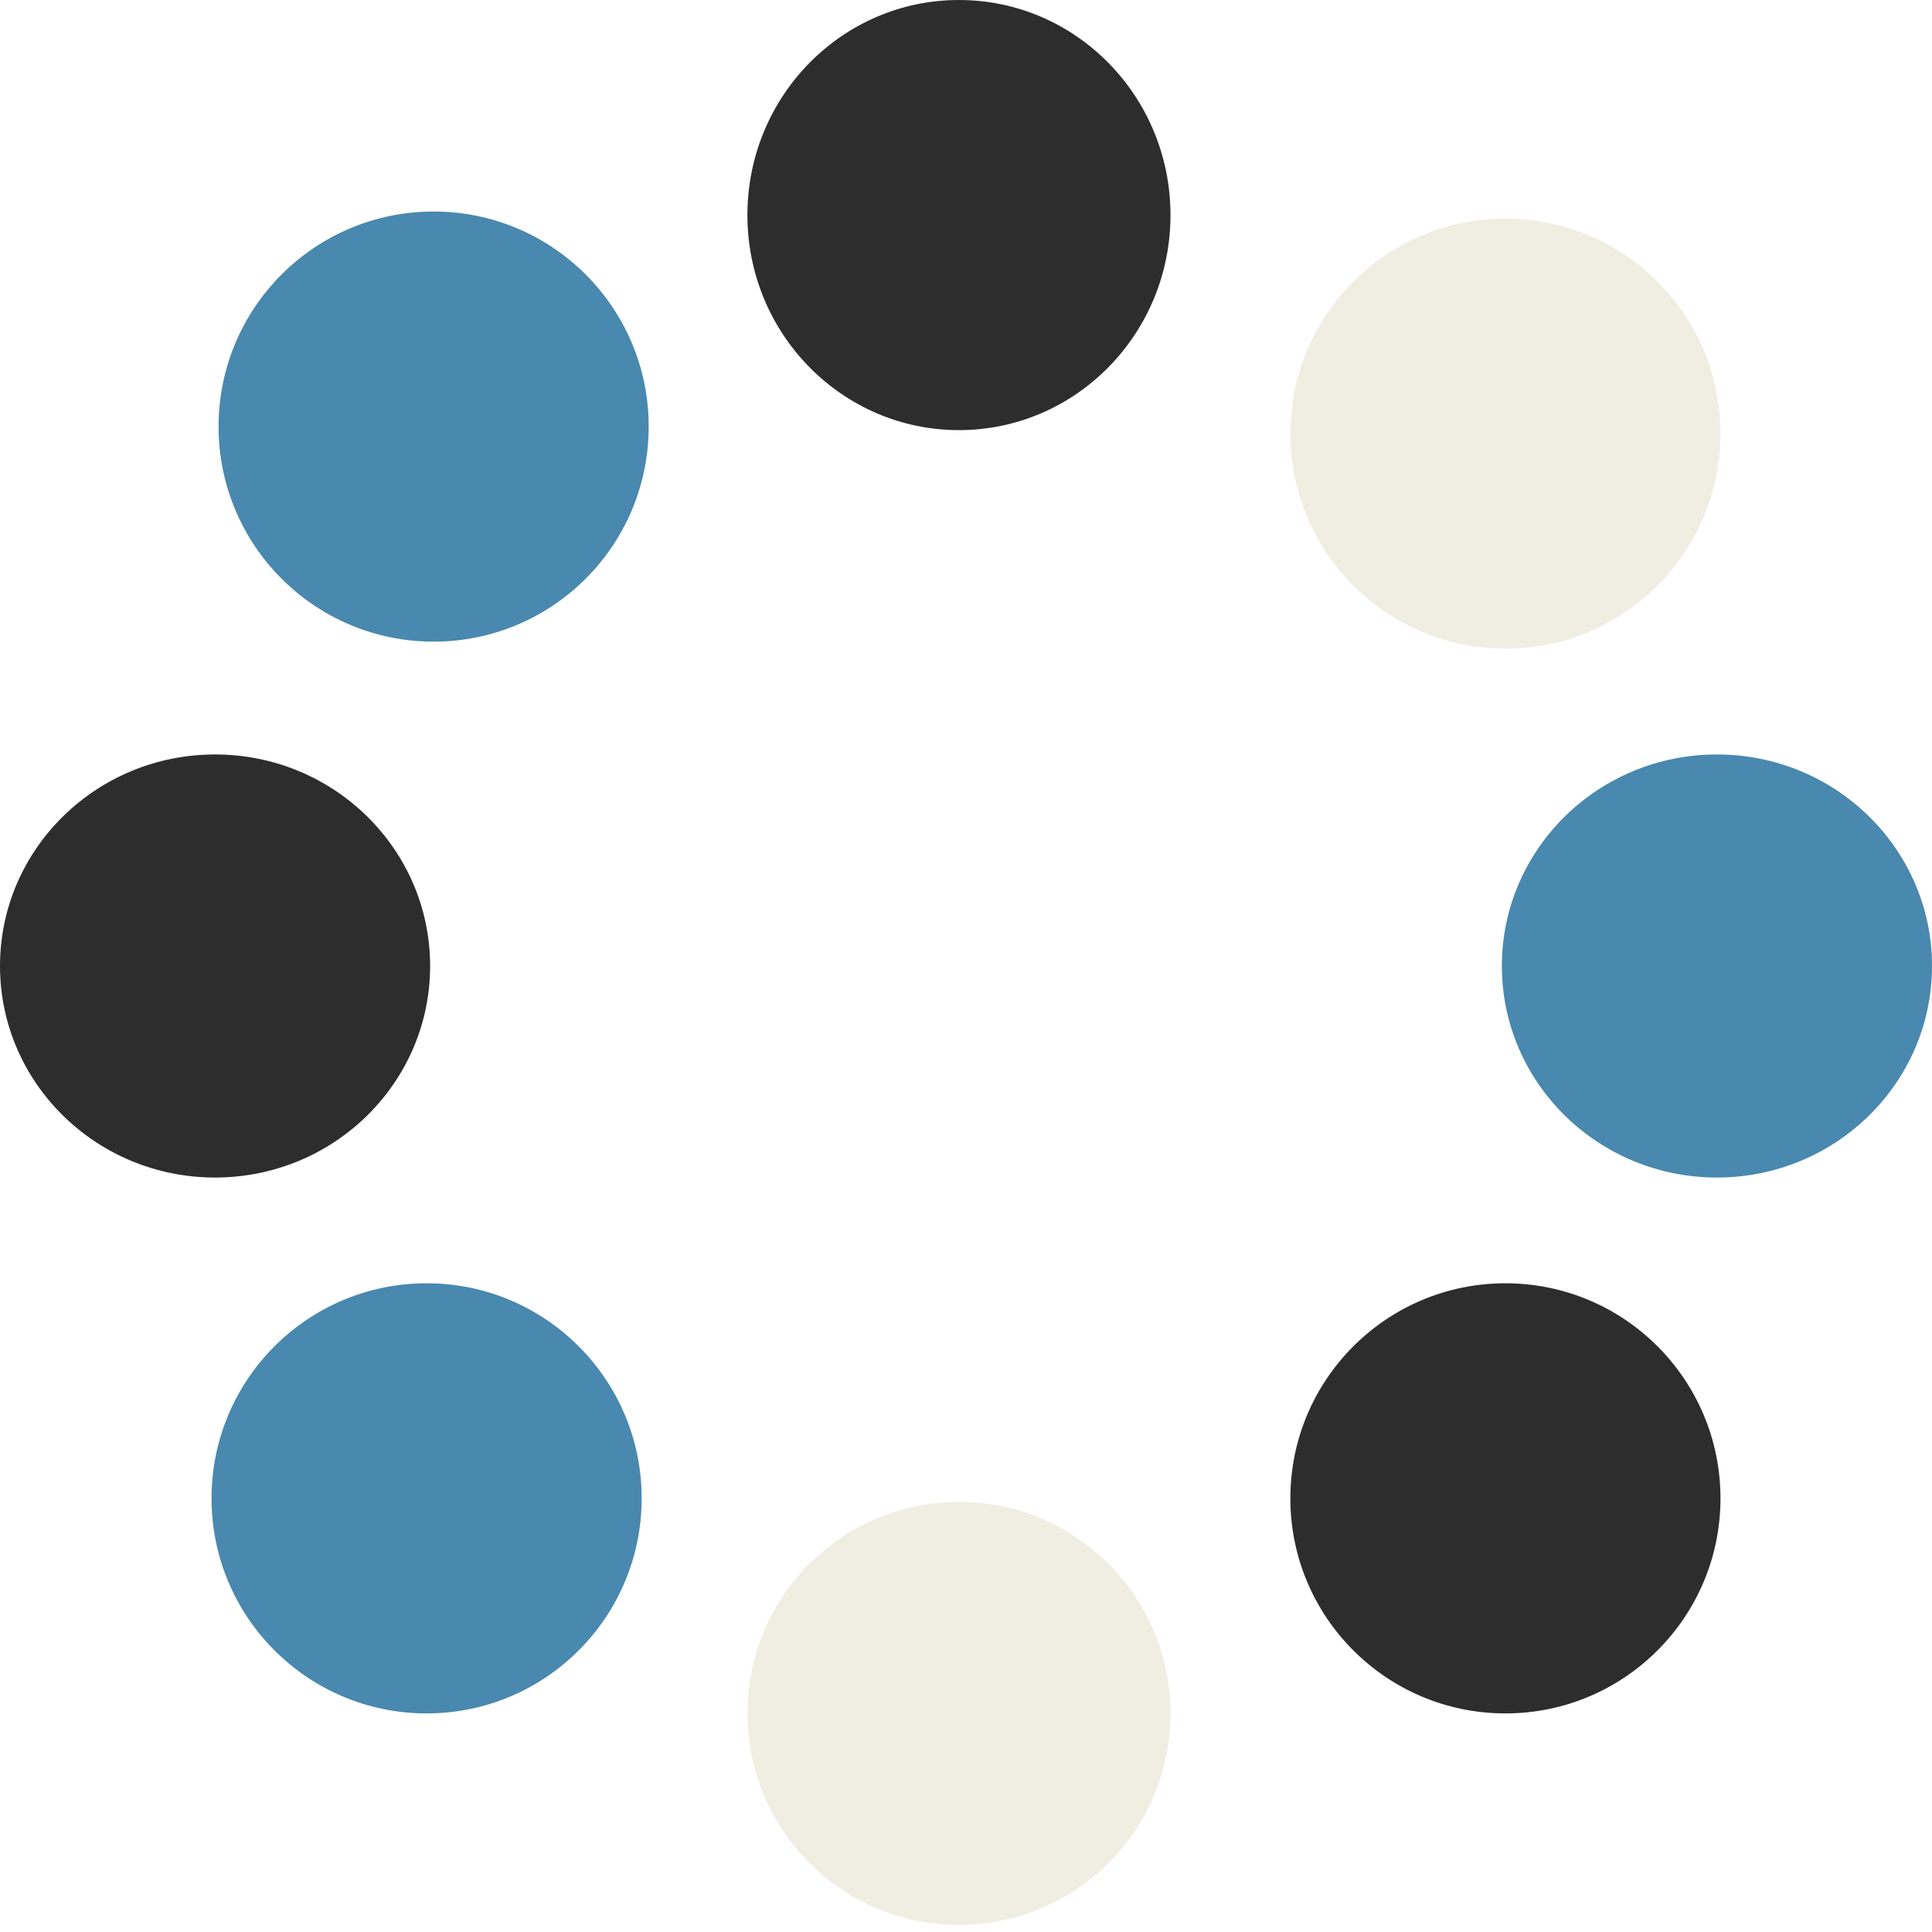 <svg width="114" height="114" viewBox="0 0 114 114" fill="none" xmlns="http://www.w3.org/2000/svg">
<ellipse cx="56.584" cy="12.69" rx="12.482" ry="12.69" fill="#2D2D2D"/>
<circle cx="56.584" cy="101.102" r="12.482" fill="#F0EEE3"/>
<ellipse cx="12.69" cy="57" rx="12.69" ry="12.482" fill="#2D2D2D"/>
<ellipse cx="101.31" cy="57" rx="12.69" ry="12.482" fill="#4988AF"/>
<circle cx="25.587" cy="25.171" r="12.69" fill="#4988AF"/>
<circle cx="88.829" cy="88.412" r="12.69" fill="#2D2D2D"/>
<circle cx="88.829" cy="25.588" r="12.69" fill="#F0EEE3"/>
<circle cx="25.172" cy="88.412" r="12.69" fill="#4988AF"/>
</svg>
